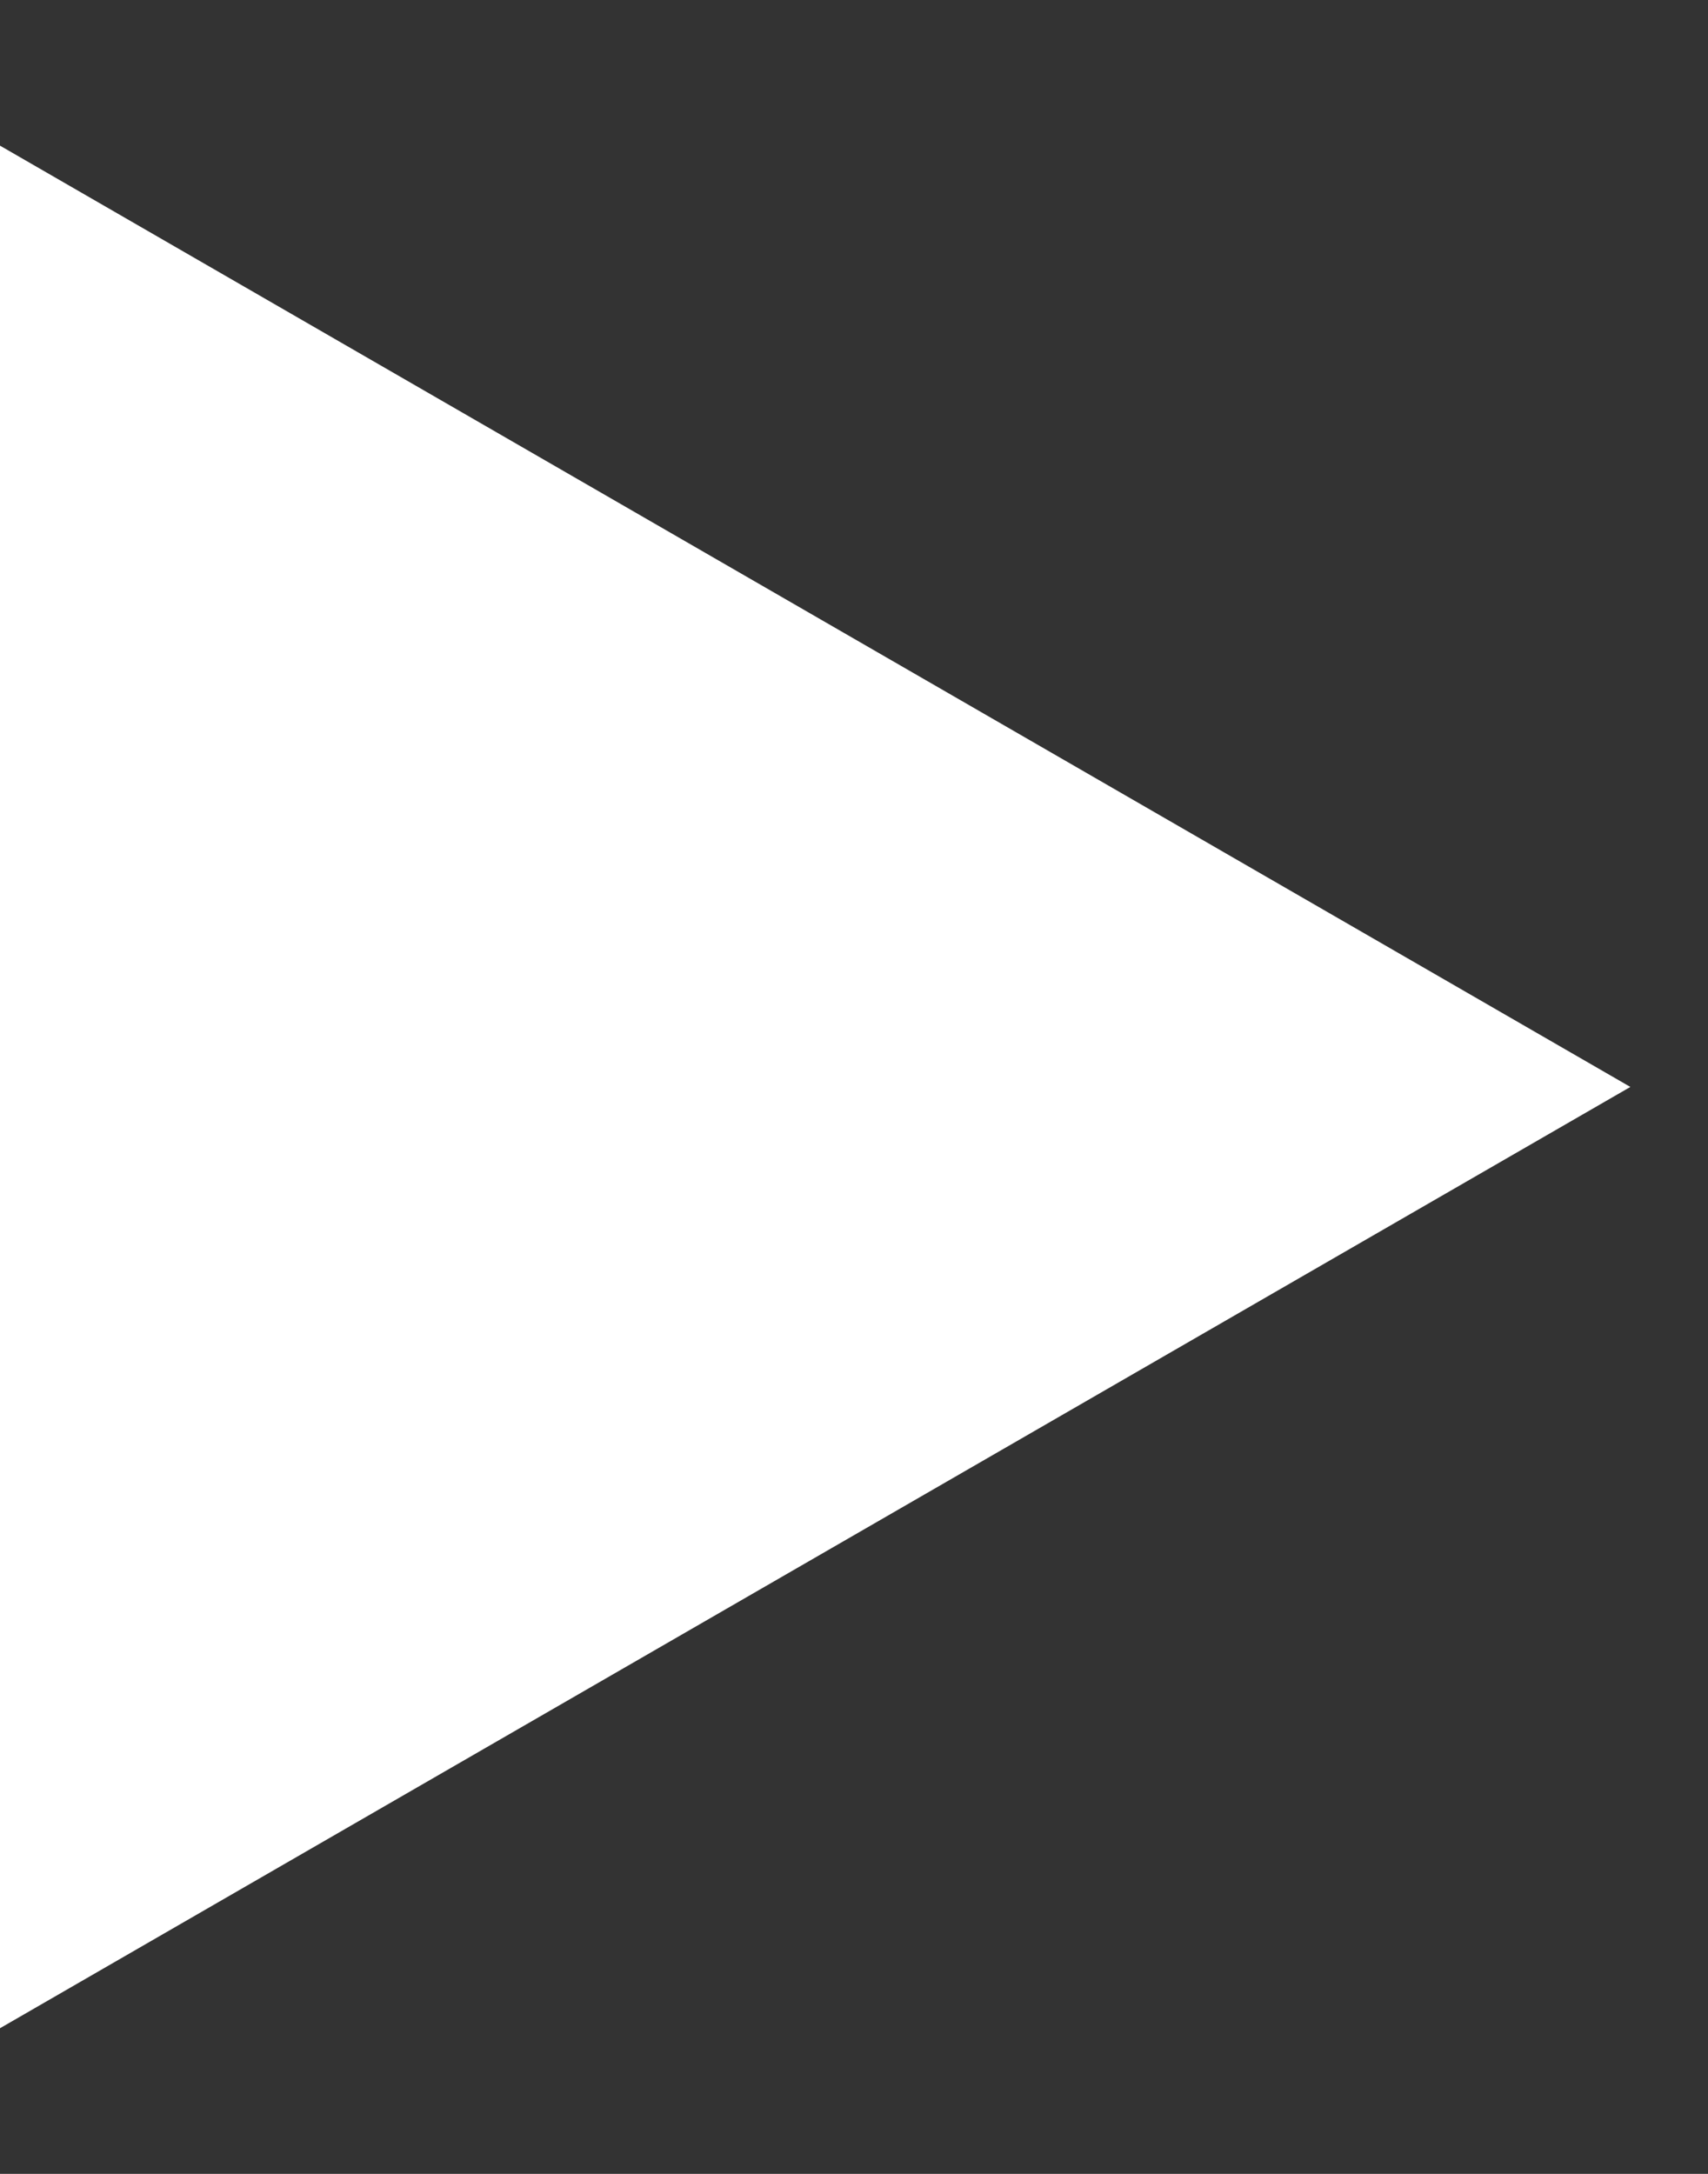 <?xml version="1.0" encoding="UTF-8"?> <svg xmlns="http://www.w3.org/2000/svg" width="11" height="14" viewBox="0 0 11 14" fill="none"><rect x="0" y="0" width="11" height="14" fill="#333333" stroke="none"/><path d="M10.5 7L3.82708e-07 13.062L9.12681e-07 0.938L10.5 7Z" fill="white"></path></svg> 